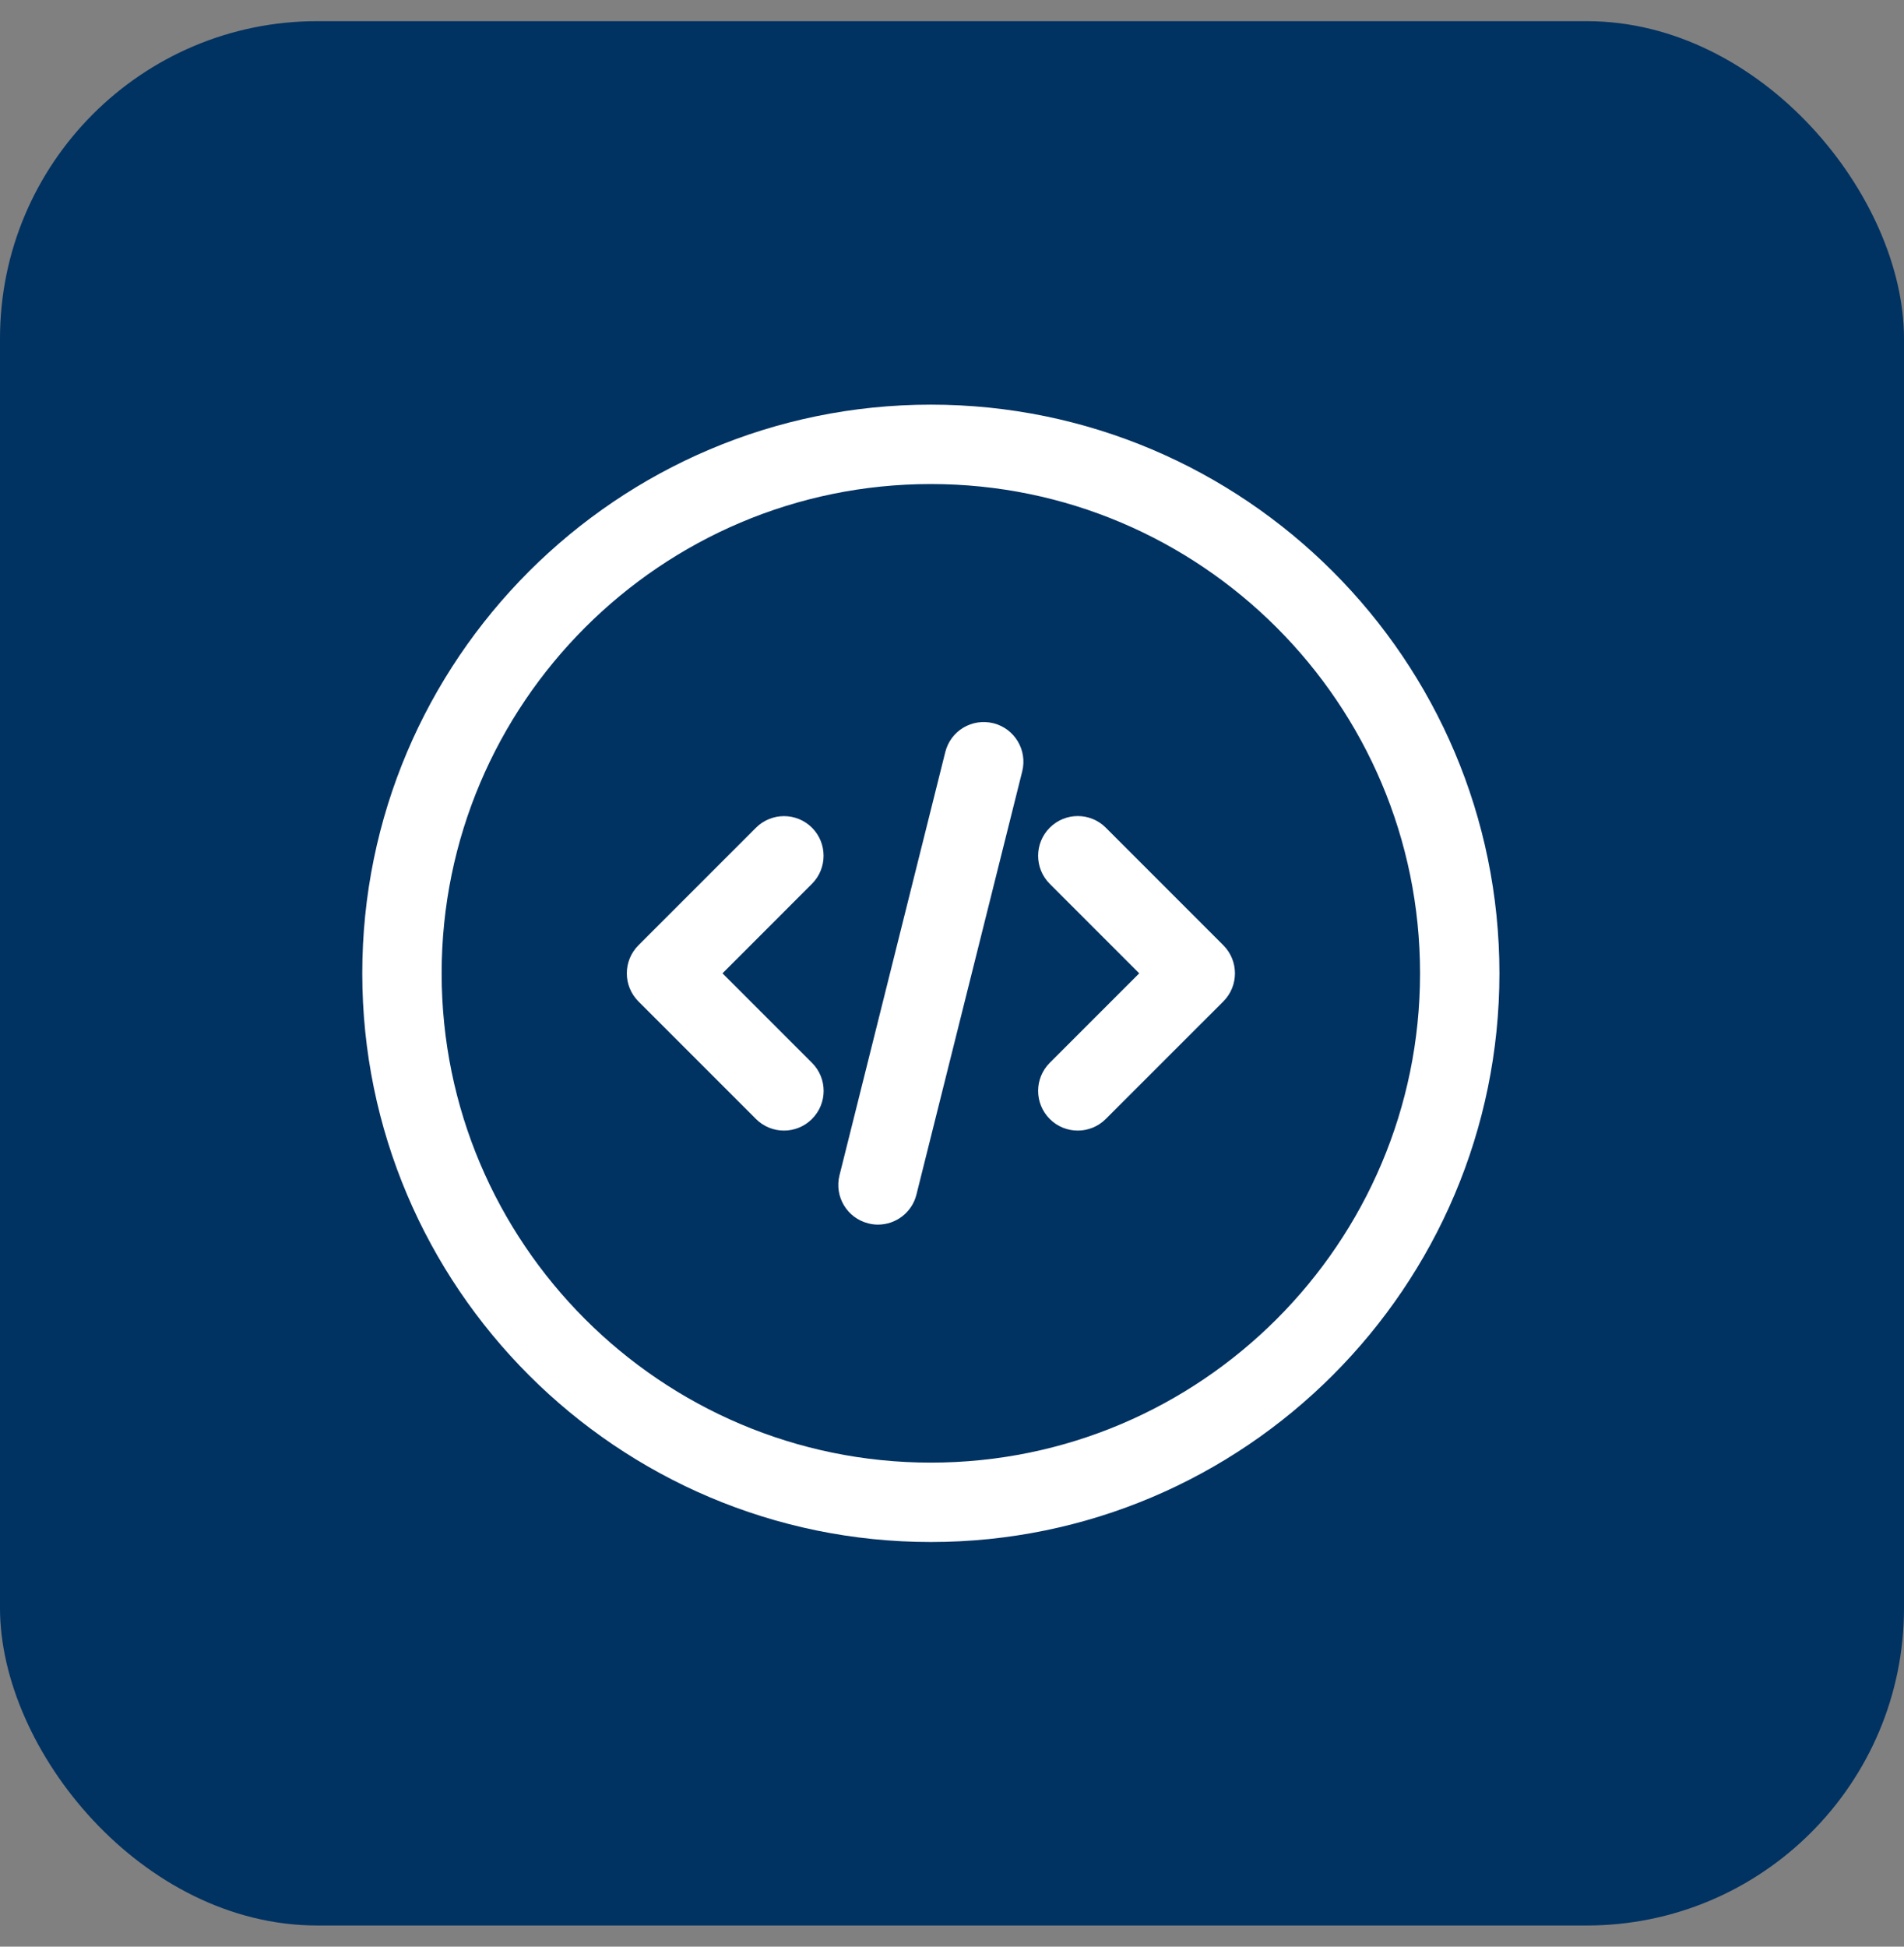 <svg width="45" height="46" viewBox="0 0 45 46" fill="none" xmlns="http://www.w3.org/2000/svg">
<rect x="0" y="0" width="45" height="46" fill="#808080" stroke="none"/>
<rect y="0.5" width="45" height="45" rx="7.5" fill="#003262"/>
<path d="M22 9.562C14.59 9.562 8.562 15.591 8.562 23C8.562 30.409 14.59 36.438 22 36.438C29.41 36.438 35.438 30.409 35.438 23C35.438 15.591 29.41 9.562 22 9.562ZM22 34.562C15.624 34.562 10.438 29.376 10.438 23C10.438 16.624 15.624 11.438 22 11.438C28.376 11.438 33.562 16.624 33.562 23C33.562 29.376 28.376 34.562 22 34.562ZM19.19 20.885L17.076 23L19.191 25.115C19.558 25.481 19.558 26.075 19.191 26.441C19.009 26.624 18.769 26.716 18.529 26.716C18.289 26.716 18.049 26.625 17.866 26.441L15.089 23.664C14.723 23.297 14.723 22.704 15.089 22.337L17.866 19.56C18.233 19.194 18.826 19.194 19.192 19.56C19.556 19.925 19.556 20.519 19.19 20.885ZM28.913 22.337C29.279 22.704 29.279 23.297 28.913 23.664L26.135 26.441C25.953 26.624 25.712 26.716 25.473 26.716C25.233 26.716 24.992 26.625 24.81 26.441C24.444 26.075 24.444 25.481 24.81 25.115L26.925 23L24.81 20.885C24.444 20.519 24.444 19.925 24.81 19.559C25.176 19.192 25.77 19.192 26.136 19.559L28.913 22.337ZM24.16 18.227L21.66 28.227C21.554 28.654 21.171 28.938 20.751 28.938C20.676 28.938 20.6 28.929 20.523 28.909C20.02 28.784 19.715 28.274 19.841 27.773L22.341 17.773C22.466 17.27 22.97 16.965 23.479 17.09C23.98 17.216 24.285 17.725 24.16 18.227Z" fill="white"/>
</svg>
